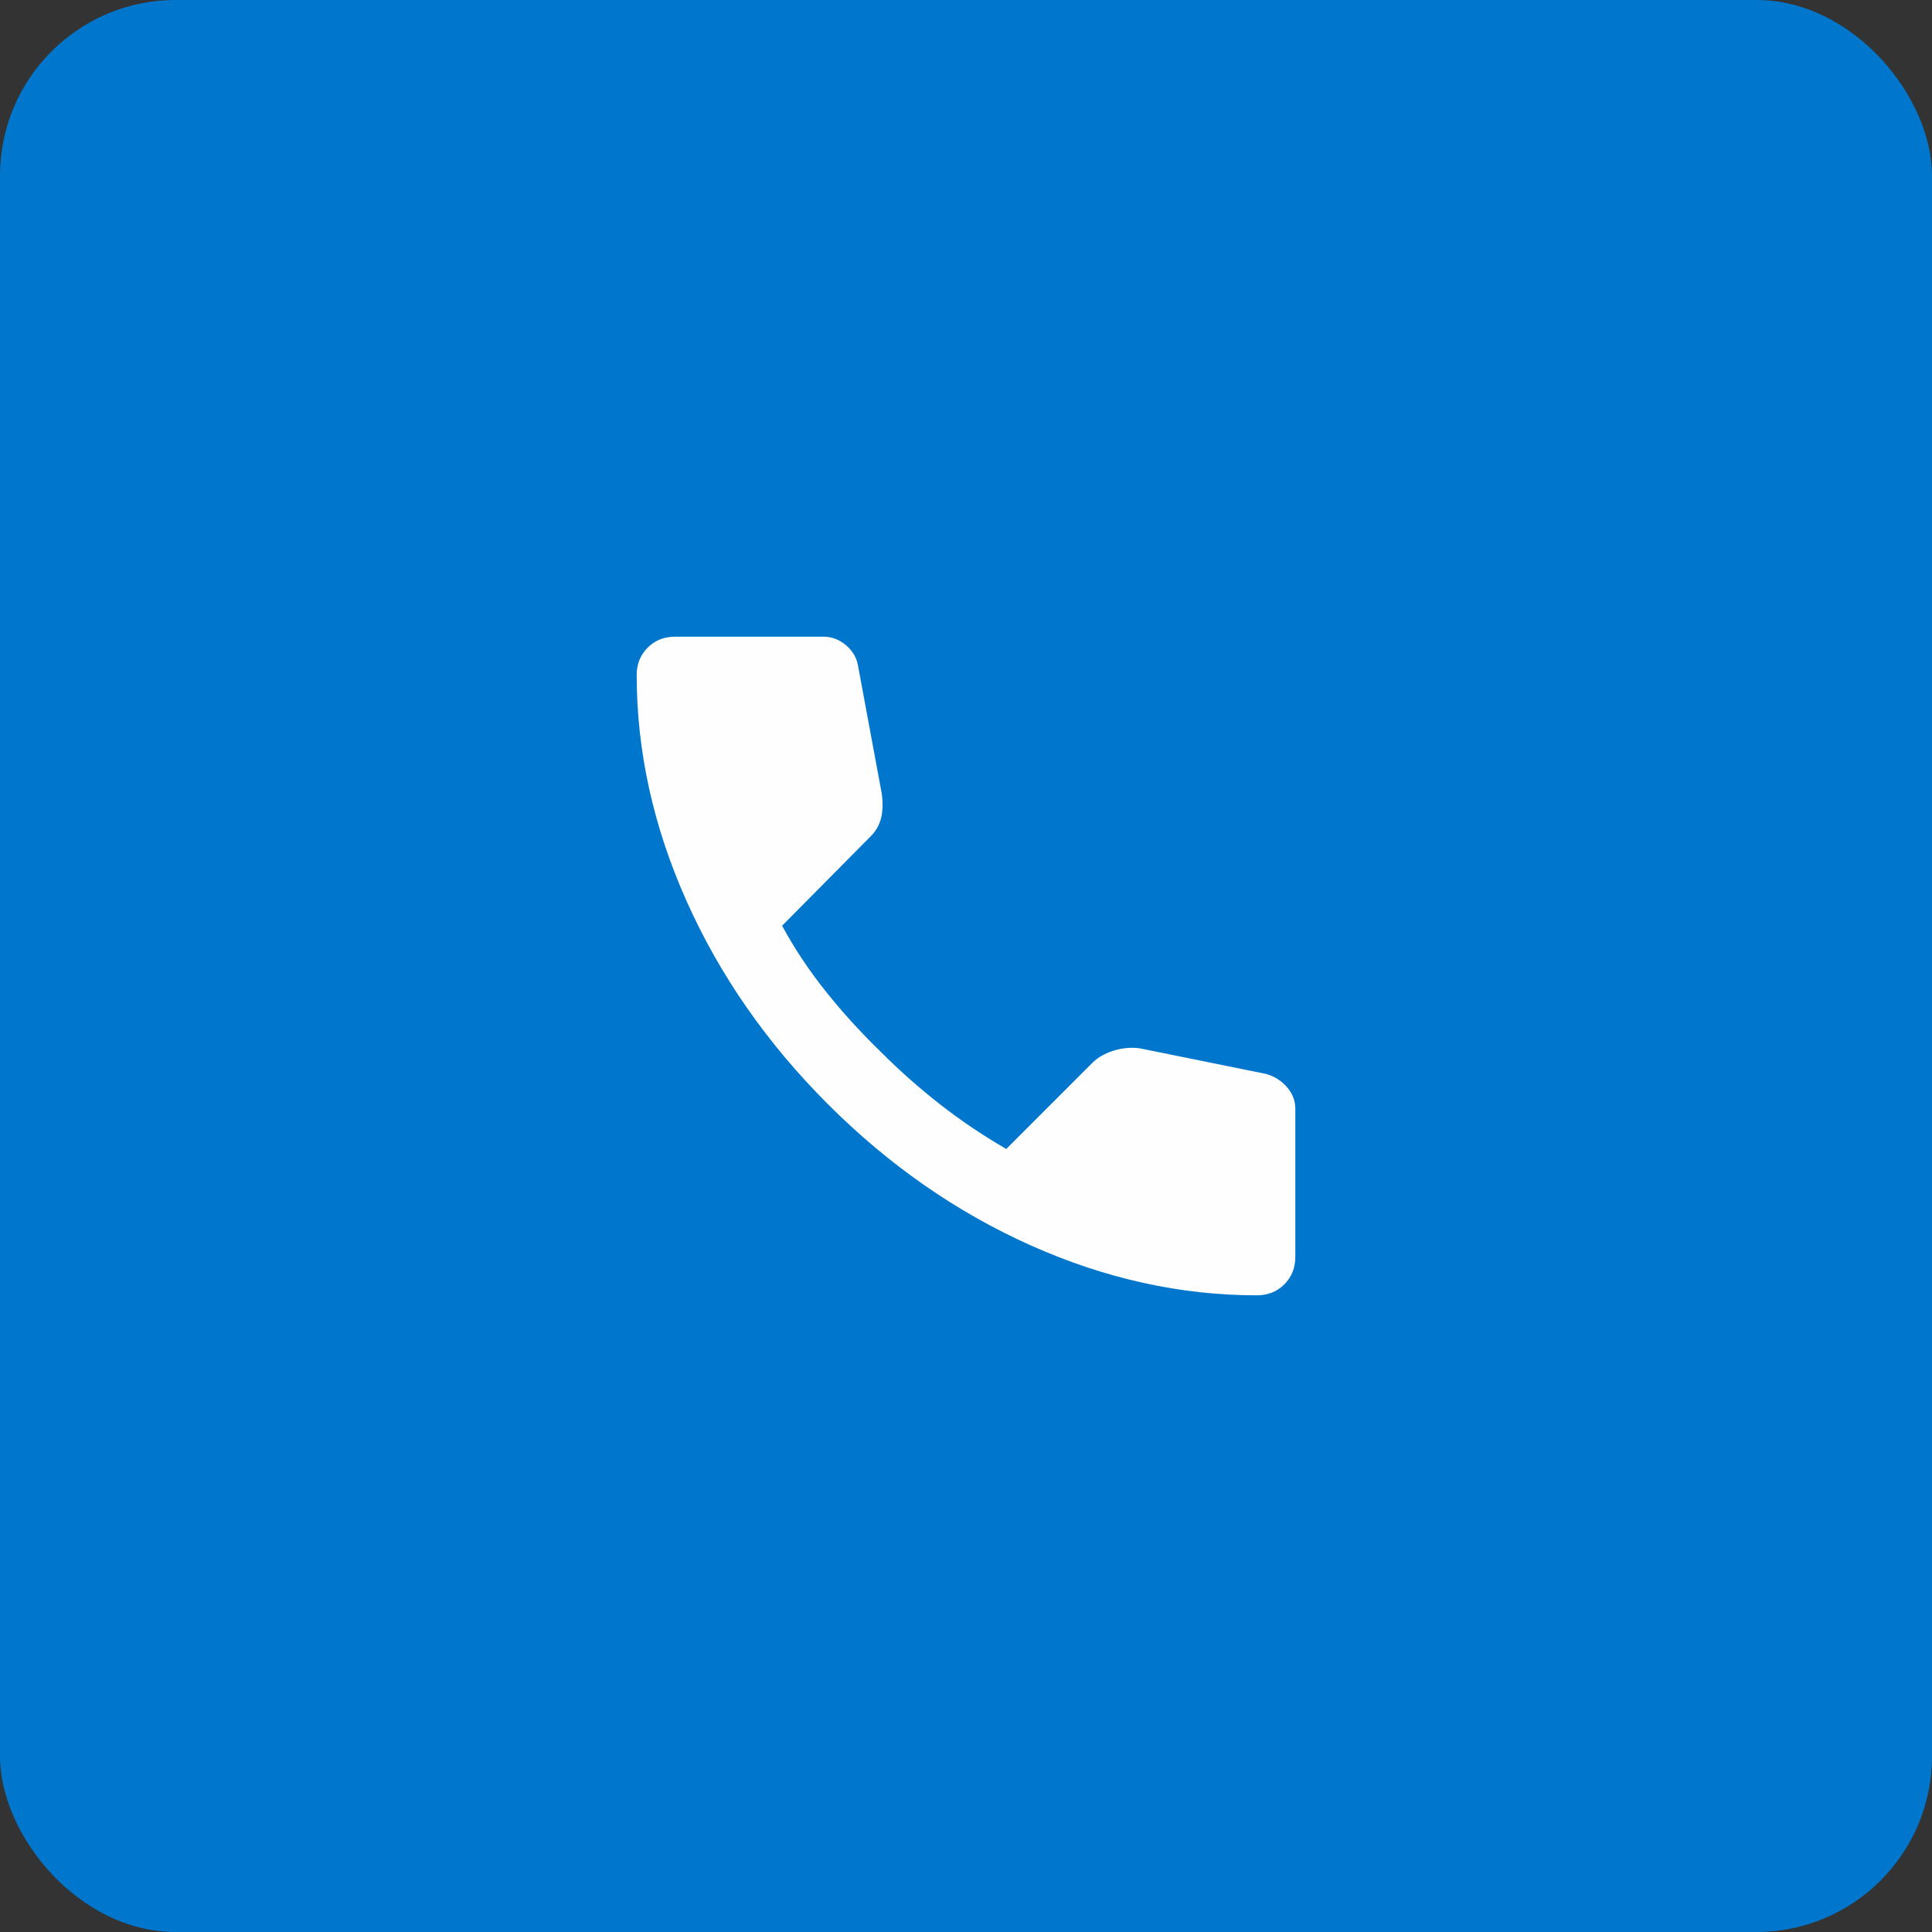 <svg width="44" height="44" viewBox="0 0 44 44" fill="none" xmlns="http://www.w3.org/2000/svg">
<rect x="0" y="0" width="44" height="44" fill="#333333" stroke="none"/>
<rect width="44" height="44" rx="4" fill="#0077CC"/>
<path d="M28.625 29.5C26.889 29.5 25.174 29.122 23.479 28.365C21.785 27.608 20.243 26.535 18.854 25.146C17.465 23.756 16.392 22.215 15.636 20.521C14.879 18.827 14.501 17.112 14.5 15.375C14.5 15.125 14.583 14.917 14.75 14.75C14.917 14.583 15.125 14.5 15.375 14.5H18.75C18.944 14.5 19.118 14.566 19.271 14.698C19.424 14.831 19.514 14.987 19.542 15.167L20.083 18.083C20.111 18.306 20.104 18.493 20.062 18.646C20.021 18.799 19.944 18.931 19.833 19.042L17.812 21.083C18.09 21.597 18.42 22.094 18.802 22.573C19.183 23.051 19.604 23.513 20.062 23.958C20.493 24.389 20.944 24.788 21.417 25.157C21.889 25.525 22.389 25.862 22.917 26.167L24.875 24.208C25 24.083 25.163 23.99 25.365 23.927C25.567 23.865 25.764 23.848 25.958 23.875L28.833 24.458C29.028 24.514 29.188 24.615 29.312 24.761C29.438 24.907 29.5 25.07 29.5 25.25V28.625C29.5 28.875 29.417 29.083 29.25 29.25C29.083 29.417 28.875 29.5 28.625 29.5Z" fill="#FEFEFE"/>
</svg>
